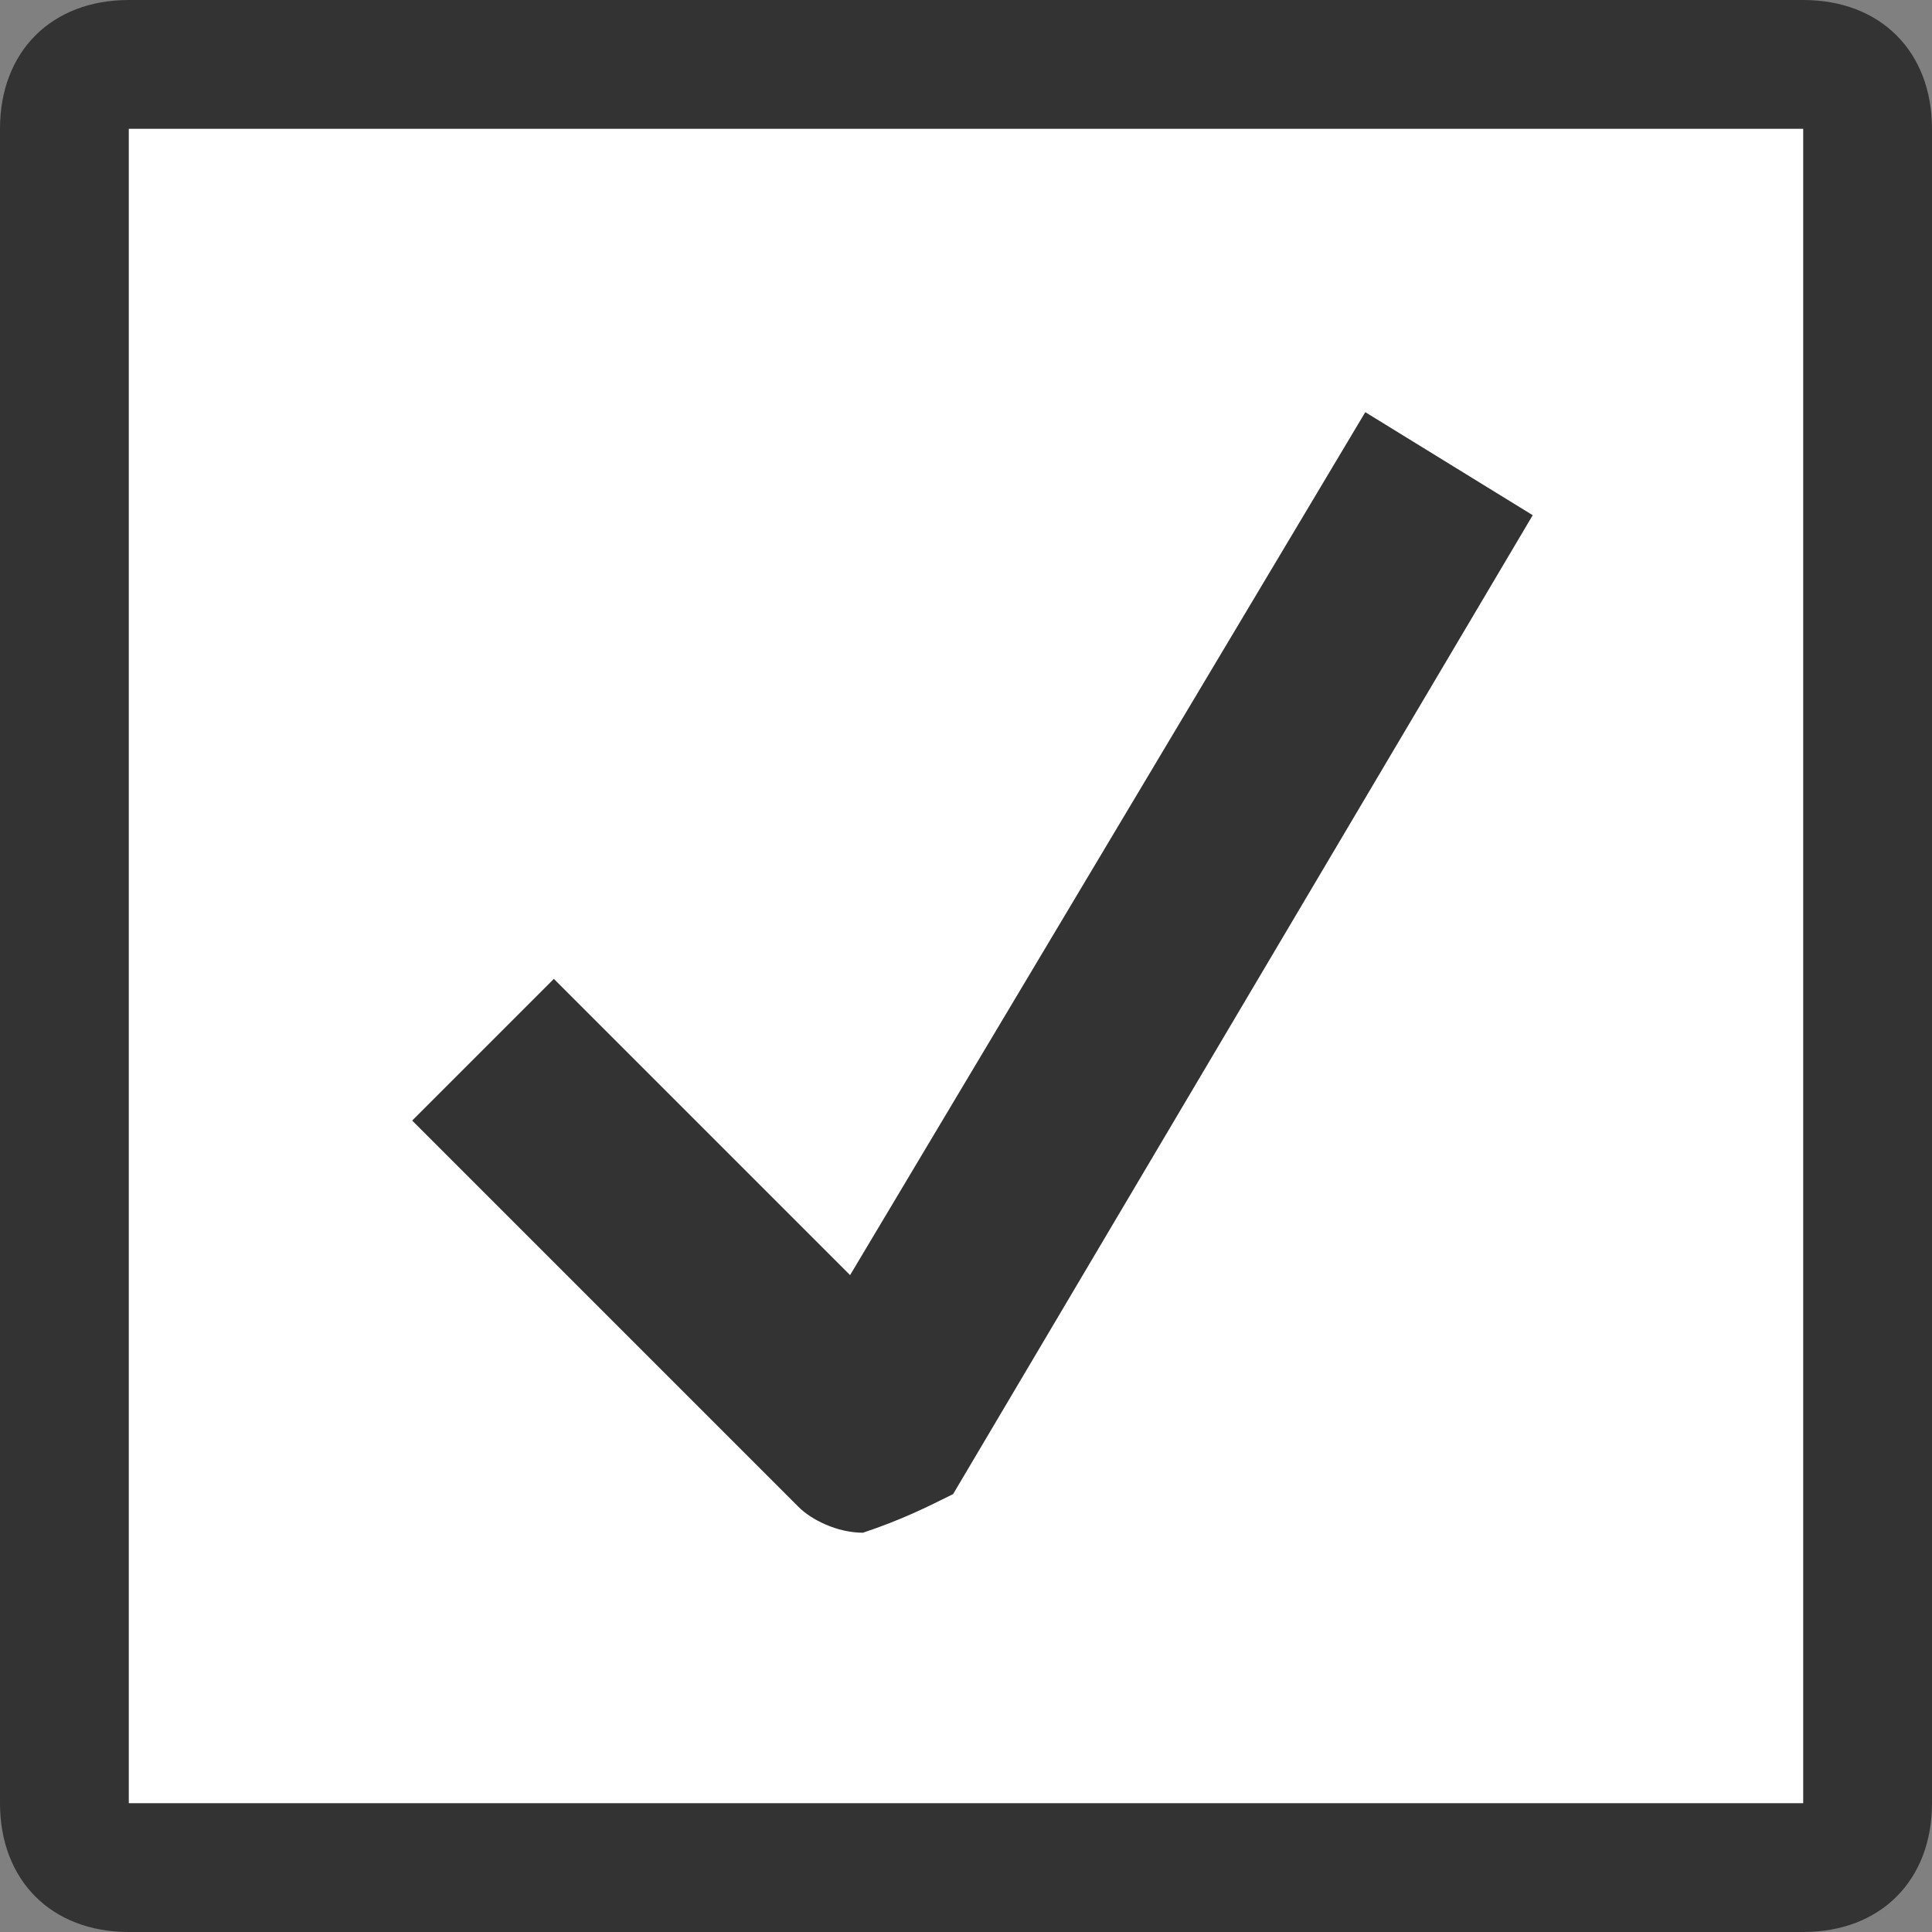 <?xml version="1.0" encoding="utf-8"?>
<!-- Generator: Adobe Illustrator 19.1.0, SVG Export Plug-In . SVG Version: 6.00 Build 0)  -->
<!DOCTYPE svg PUBLIC "-//W3C//DTD SVG 1.1//EN" "http://www.w3.org/Graphics/SVG/1.1/DTD/svg11.dtd">
<svg version="1.1" id="assets" xmlns="http://www.w3.org/2000/svg" xmlns:xlink="http://www.w3.org/1999/xlink" x="0px" y="0px"
	 viewBox="0 0 15 15" style="enable-background:new 0 0 15 15;" xml:space="preserve">
<rect x="0" y="0" width="15" height="15" fill="#808080" stroke="none"/>
<g id="checkbox_x5F_selected_x5F_hover">
	<g>
		<path style="fill:#FFFFFF;" d="M1,14.5c-0.3,0-0.5-0.2-0.5-0.5V1c0-0.3,0.2-0.5,0.5-0.5h13c0.3,0,0.5,0.2,0.5,0.5v13
			c0,0.3-0.2,0.5-0.5,0.5H1z"/>
		<g>
			<path style="fill:#333333;" d="M14,1v13H1V1H14 M14,0H1C0.4,0,0,0.4,0,1v13c0,0.6,0.4,1,1,1h13c0.6,0,1-0.4,1-1V1
				C15,0.4,14.6,0,14,0L14,0z"/>
		</g>
	</g>
	<path style="fill:#333333;" d="M6.7,11.9c-0.2,0-0.4-0.1-0.5-0.2l-3-3l1.1-1.1l2.3,2.3l4-6.7l1.3,0.8l-4.5,7.6
		C7.2,11.7,7,11.8,6.7,11.9C6.7,11.9,6.7,11.9,6.7,11.9z"/>
</g>
</svg>
